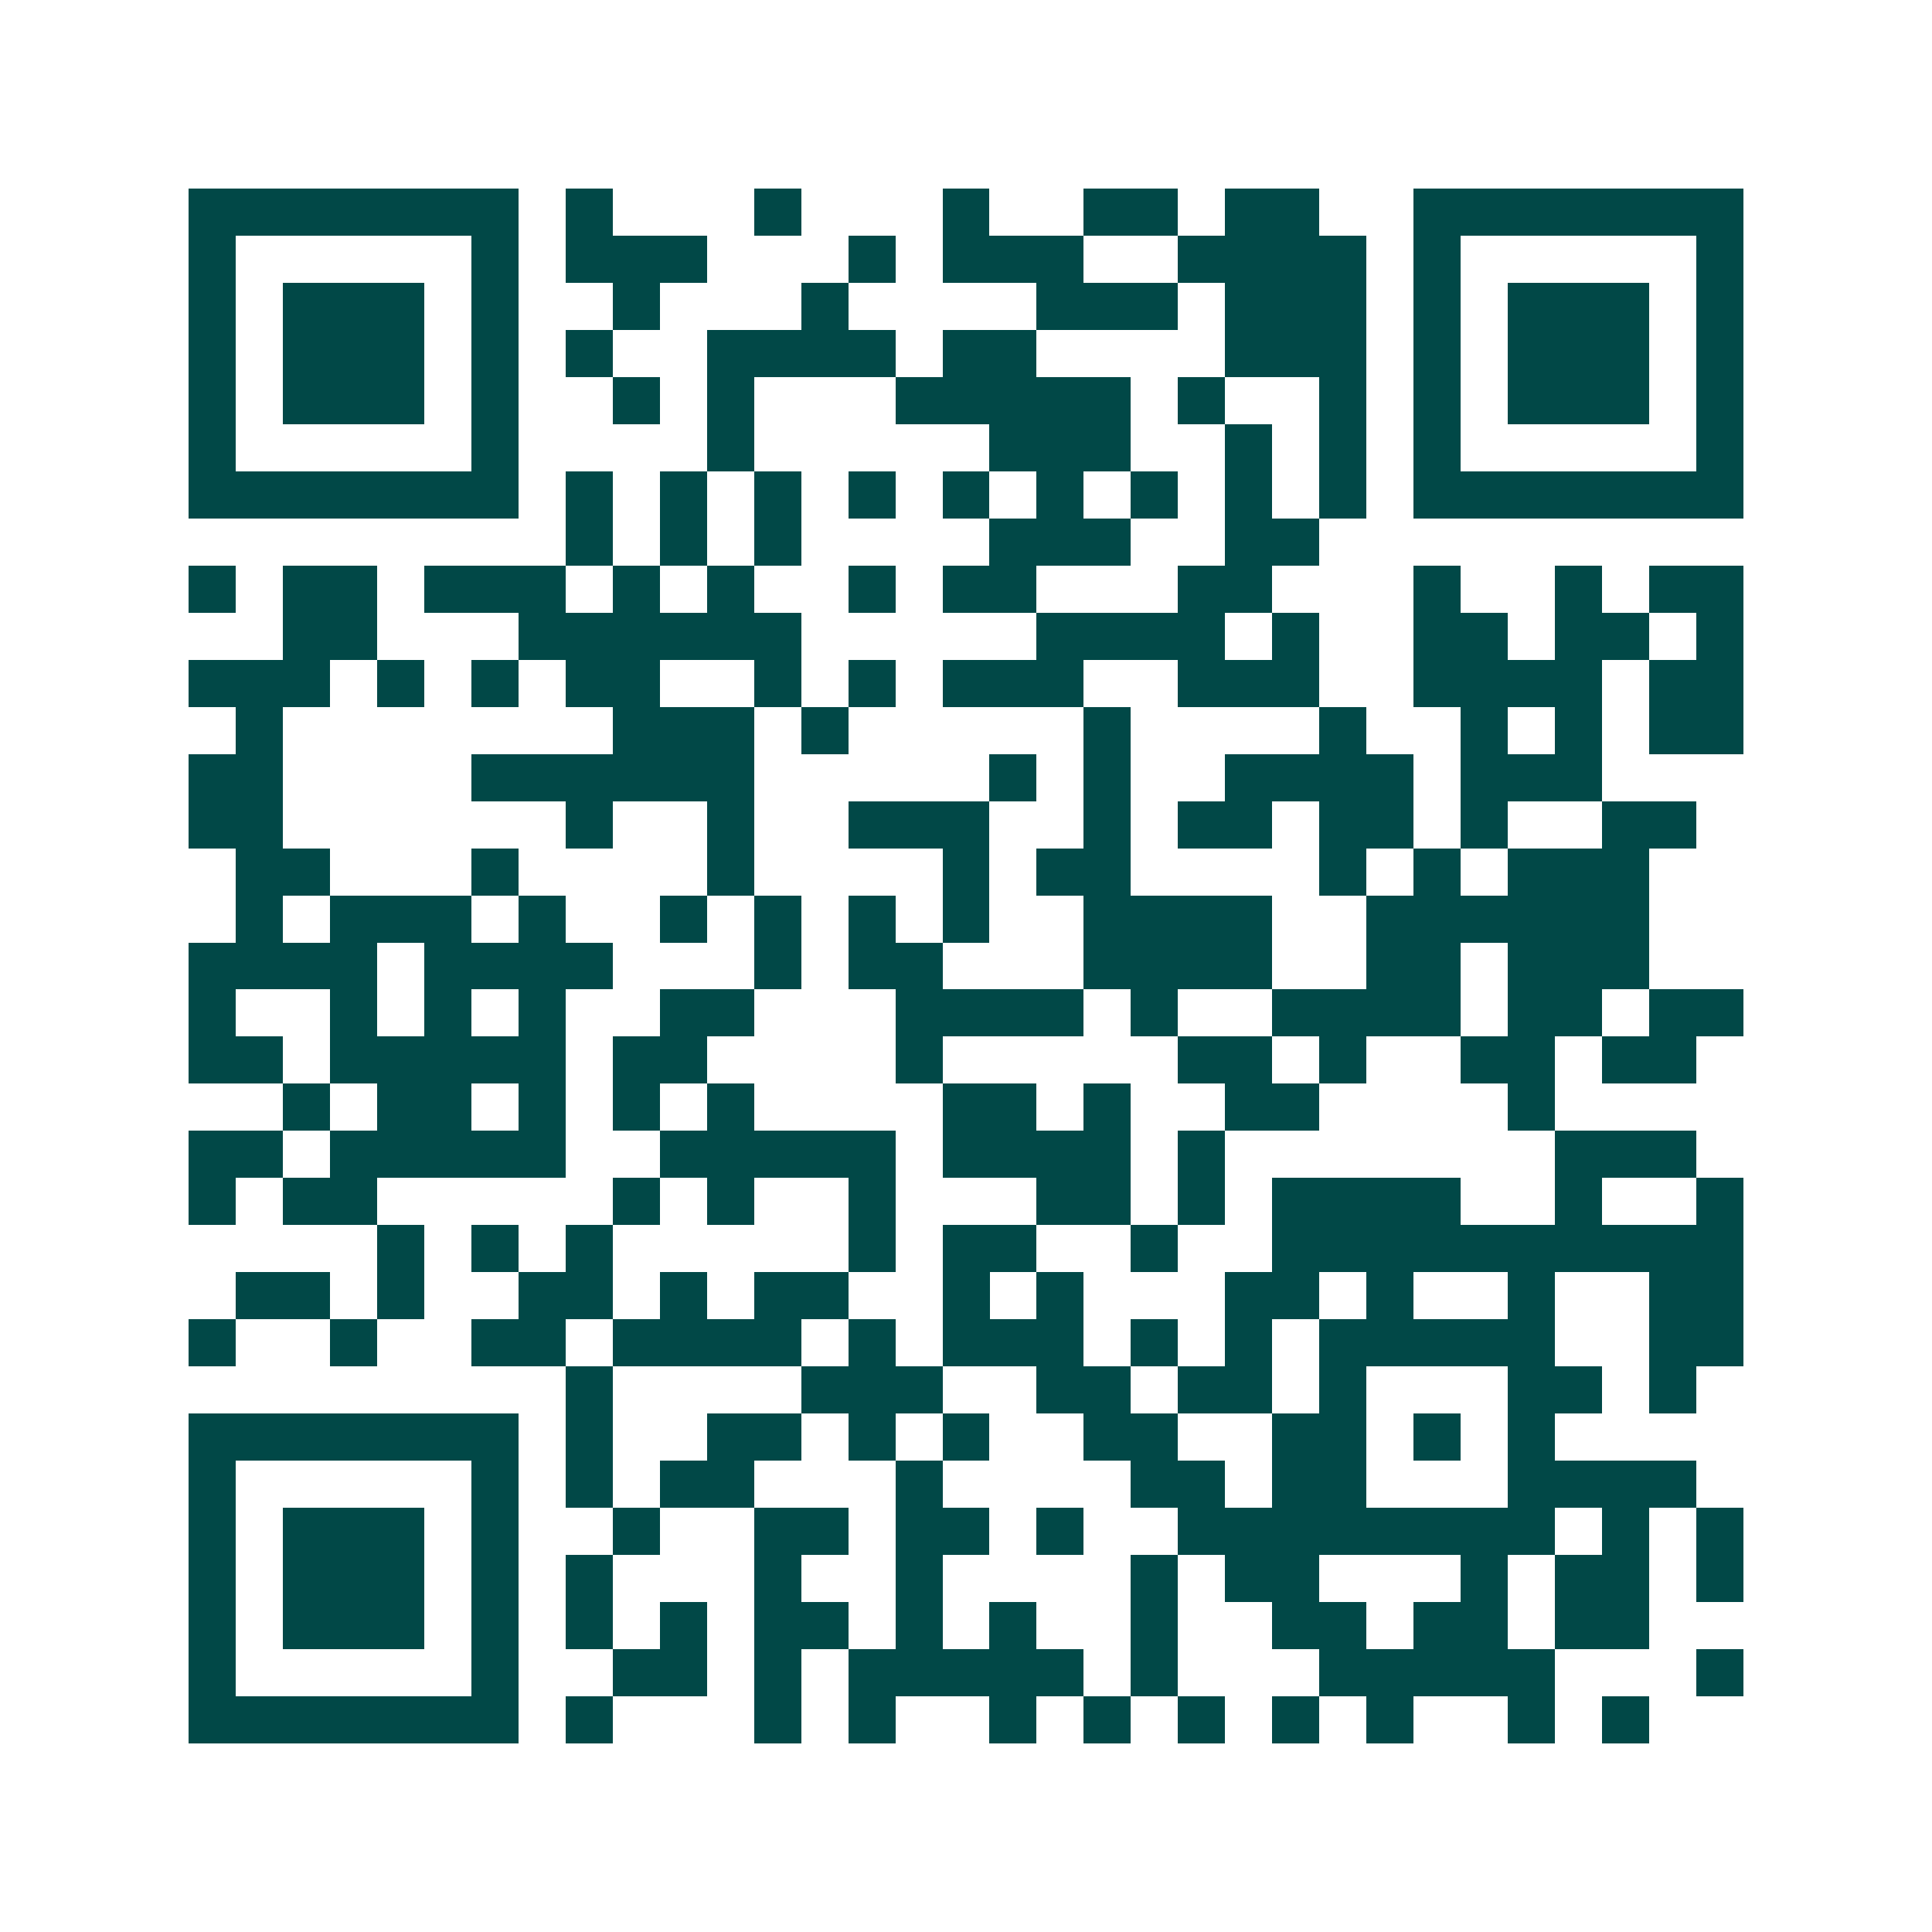 <svg xmlns="http://www.w3.org/2000/svg" width="200" height="200" viewBox="0 0 41 41" shape-rendering="crispEdges"><path fill="#ffffff" d="M0 0h41v41H0z"/><path stroke="#014847" d="M4 4.5h7m1 0h1m3 0h1m3 0h1m2 0h2m1 0h2m2 0h7M4 5.5h1m5 0h1m1 0h3m3 0h1m1 0h3m2 0h4m1 0h1m5 0h1M4 6.5h1m1 0h3m1 0h1m2 0h1m3 0h1m4 0h3m1 0h3m1 0h1m1 0h3m1 0h1M4 7.5h1m1 0h3m1 0h1m1 0h1m2 0h4m1 0h2m4 0h3m1 0h1m1 0h3m1 0h1M4 8.5h1m1 0h3m1 0h1m2 0h1m1 0h1m3 0h5m1 0h1m2 0h1m1 0h1m1 0h3m1 0h1M4 9.5h1m5 0h1m4 0h1m5 0h3m2 0h1m1 0h1m1 0h1m5 0h1M4 10.5h7m1 0h1m1 0h1m1 0h1m1 0h1m1 0h1m1 0h1m1 0h1m1 0h1m1 0h1m1 0h7M12 11.5h1m1 0h1m1 0h1m4 0h3m2 0h2M4 12.5h1m1 0h2m1 0h3m1 0h1m1 0h1m2 0h1m1 0h2m3 0h2m3 0h1m2 0h1m1 0h2M6 13.5h2m3 0h6m5 0h4m1 0h1m2 0h2m1 0h2m1 0h1M4 14.5h3m1 0h1m1 0h1m1 0h2m2 0h1m1 0h1m1 0h3m2 0h3m2 0h4m1 0h2M5 15.5h1m7 0h3m1 0h1m5 0h1m4 0h1m2 0h1m1 0h1m1 0h2M4 16.5h2m4 0h6m5 0h1m1 0h1m2 0h4m1 0h3M4 17.5h2m6 0h1m2 0h1m2 0h3m2 0h1m1 0h2m1 0h2m1 0h1m2 0h2M5 18.5h2m3 0h1m4 0h1m4 0h1m1 0h2m4 0h1m1 0h1m1 0h3M5 19.5h1m1 0h3m1 0h1m2 0h1m1 0h1m1 0h1m1 0h1m2 0h4m2 0h6M4 20.5h4m1 0h4m3 0h1m1 0h2m3 0h4m2 0h2m1 0h3M4 21.5h1m2 0h1m1 0h1m1 0h1m2 0h2m3 0h4m1 0h1m2 0h4m1 0h2m1 0h2M4 22.5h2m1 0h5m1 0h2m4 0h1m5 0h2m1 0h1m2 0h2m1 0h2M6 23.5h1m1 0h2m1 0h1m1 0h1m1 0h1m4 0h2m1 0h1m2 0h2m4 0h1M4 24.5h2m1 0h5m2 0h5m1 0h4m1 0h1m7 0h3M4 25.5h1m1 0h2m5 0h1m1 0h1m2 0h1m3 0h2m1 0h1m1 0h4m2 0h1m2 0h1M8 26.5h1m1 0h1m1 0h1m5 0h1m1 0h2m2 0h1m2 0h10M5 27.5h2m1 0h1m2 0h2m1 0h1m1 0h2m2 0h1m1 0h1m3 0h2m1 0h1m2 0h1m2 0h2M4 28.5h1m2 0h1m2 0h2m1 0h4m1 0h1m1 0h3m1 0h1m1 0h1m1 0h5m2 0h2M12 29.5h1m4 0h3m2 0h2m1 0h2m1 0h1m3 0h2m1 0h1M4 30.5h7m1 0h1m2 0h2m1 0h1m1 0h1m2 0h2m2 0h2m1 0h1m1 0h1M4 31.5h1m5 0h1m1 0h1m1 0h2m3 0h1m4 0h2m1 0h2m3 0h4M4 32.5h1m1 0h3m1 0h1m2 0h1m2 0h2m1 0h2m1 0h1m2 0h8m1 0h1m1 0h1M4 33.5h1m1 0h3m1 0h1m1 0h1m3 0h1m2 0h1m4 0h1m1 0h2m3 0h1m1 0h2m1 0h1M4 34.5h1m1 0h3m1 0h1m1 0h1m1 0h1m1 0h2m1 0h1m1 0h1m2 0h1m2 0h2m1 0h2m1 0h2M4 35.5h1m5 0h1m2 0h2m1 0h1m1 0h5m1 0h1m3 0h5m3 0h1M4 36.5h7m1 0h1m3 0h1m1 0h1m2 0h1m1 0h1m1 0h1m1 0h1m1 0h1m2 0h1m1 0h1"/></svg>
